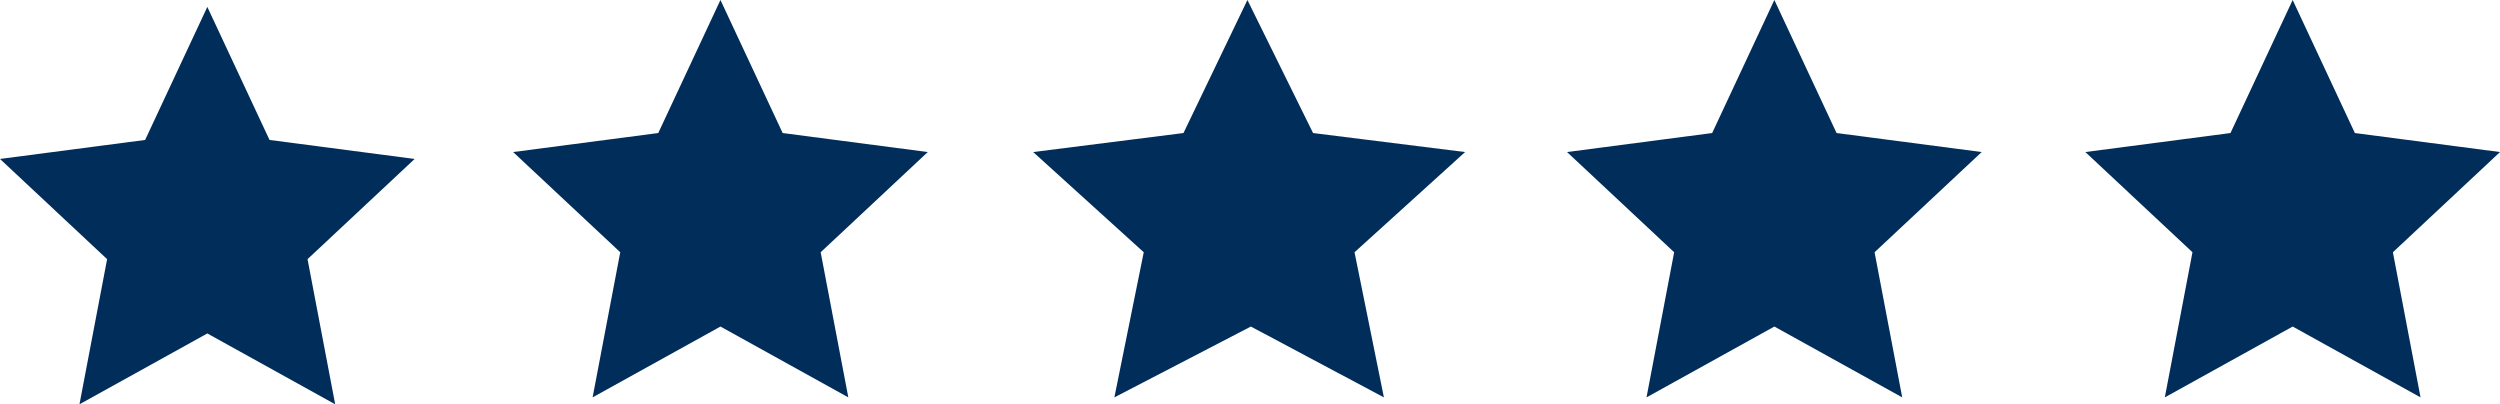 <?xml version="1.0" encoding="UTF-8"?>
<!-- Generator: Adobe Illustrator 27.9.0, SVG Export Plug-In . SVG Version: 6.00 Build 0)  -->
<svg xmlns="http://www.w3.org/2000/svg" xmlns:xlink="http://www.w3.org/1999/xlink" version="1.1" id="stars-5" x="0px" y="0px" viewBox="0 0 144.7 23.4" style="enable-background:new 0 0 144.7 23.4;" xml:space="preserve">
<style type="text/css">
	.st0{fill:#012D5A;}
</style>
<path class="st0" d="M41.7,0l3.6,7.7l8.4,1.1l-6.2,5.8l1.6,8.4l-7.4-4.1L34.3,23l1.6-8.4l-6.2-5.8l8.4-1.1L41.7,0z M72.2,0L76,7.7  l8.8,1.1l-6.4,5.8l1.7,8.4l-7.7-4.1L64.5,23l1.7-8.4l-6.4-5.8l8.7-1.1L72.2,0z M102.7,0l3.6,7.7l8.4,1.1l-6.2,5.8l1.6,8.4l-7.4-4.1  L95.3,23l1.6-8.4l-6.2-5.8l8.4-1.1L102.7,0z M132.7,0l3.6,7.7l8.4,1.1l-6.2,5.8l1.6,8.4l-7.4-4.1l-7.4,4.1l1.6-8.4l-6.2-5.8l8.4-1.1  L132.7,0z M12,0.4l3.6,7.7L24,9.2L17.8,15l1.6,8.4L12,19.3l-7.4,4.1L6.2,15L0,9.2l8.4-1.1L12,0.4z"></path>
</svg>
